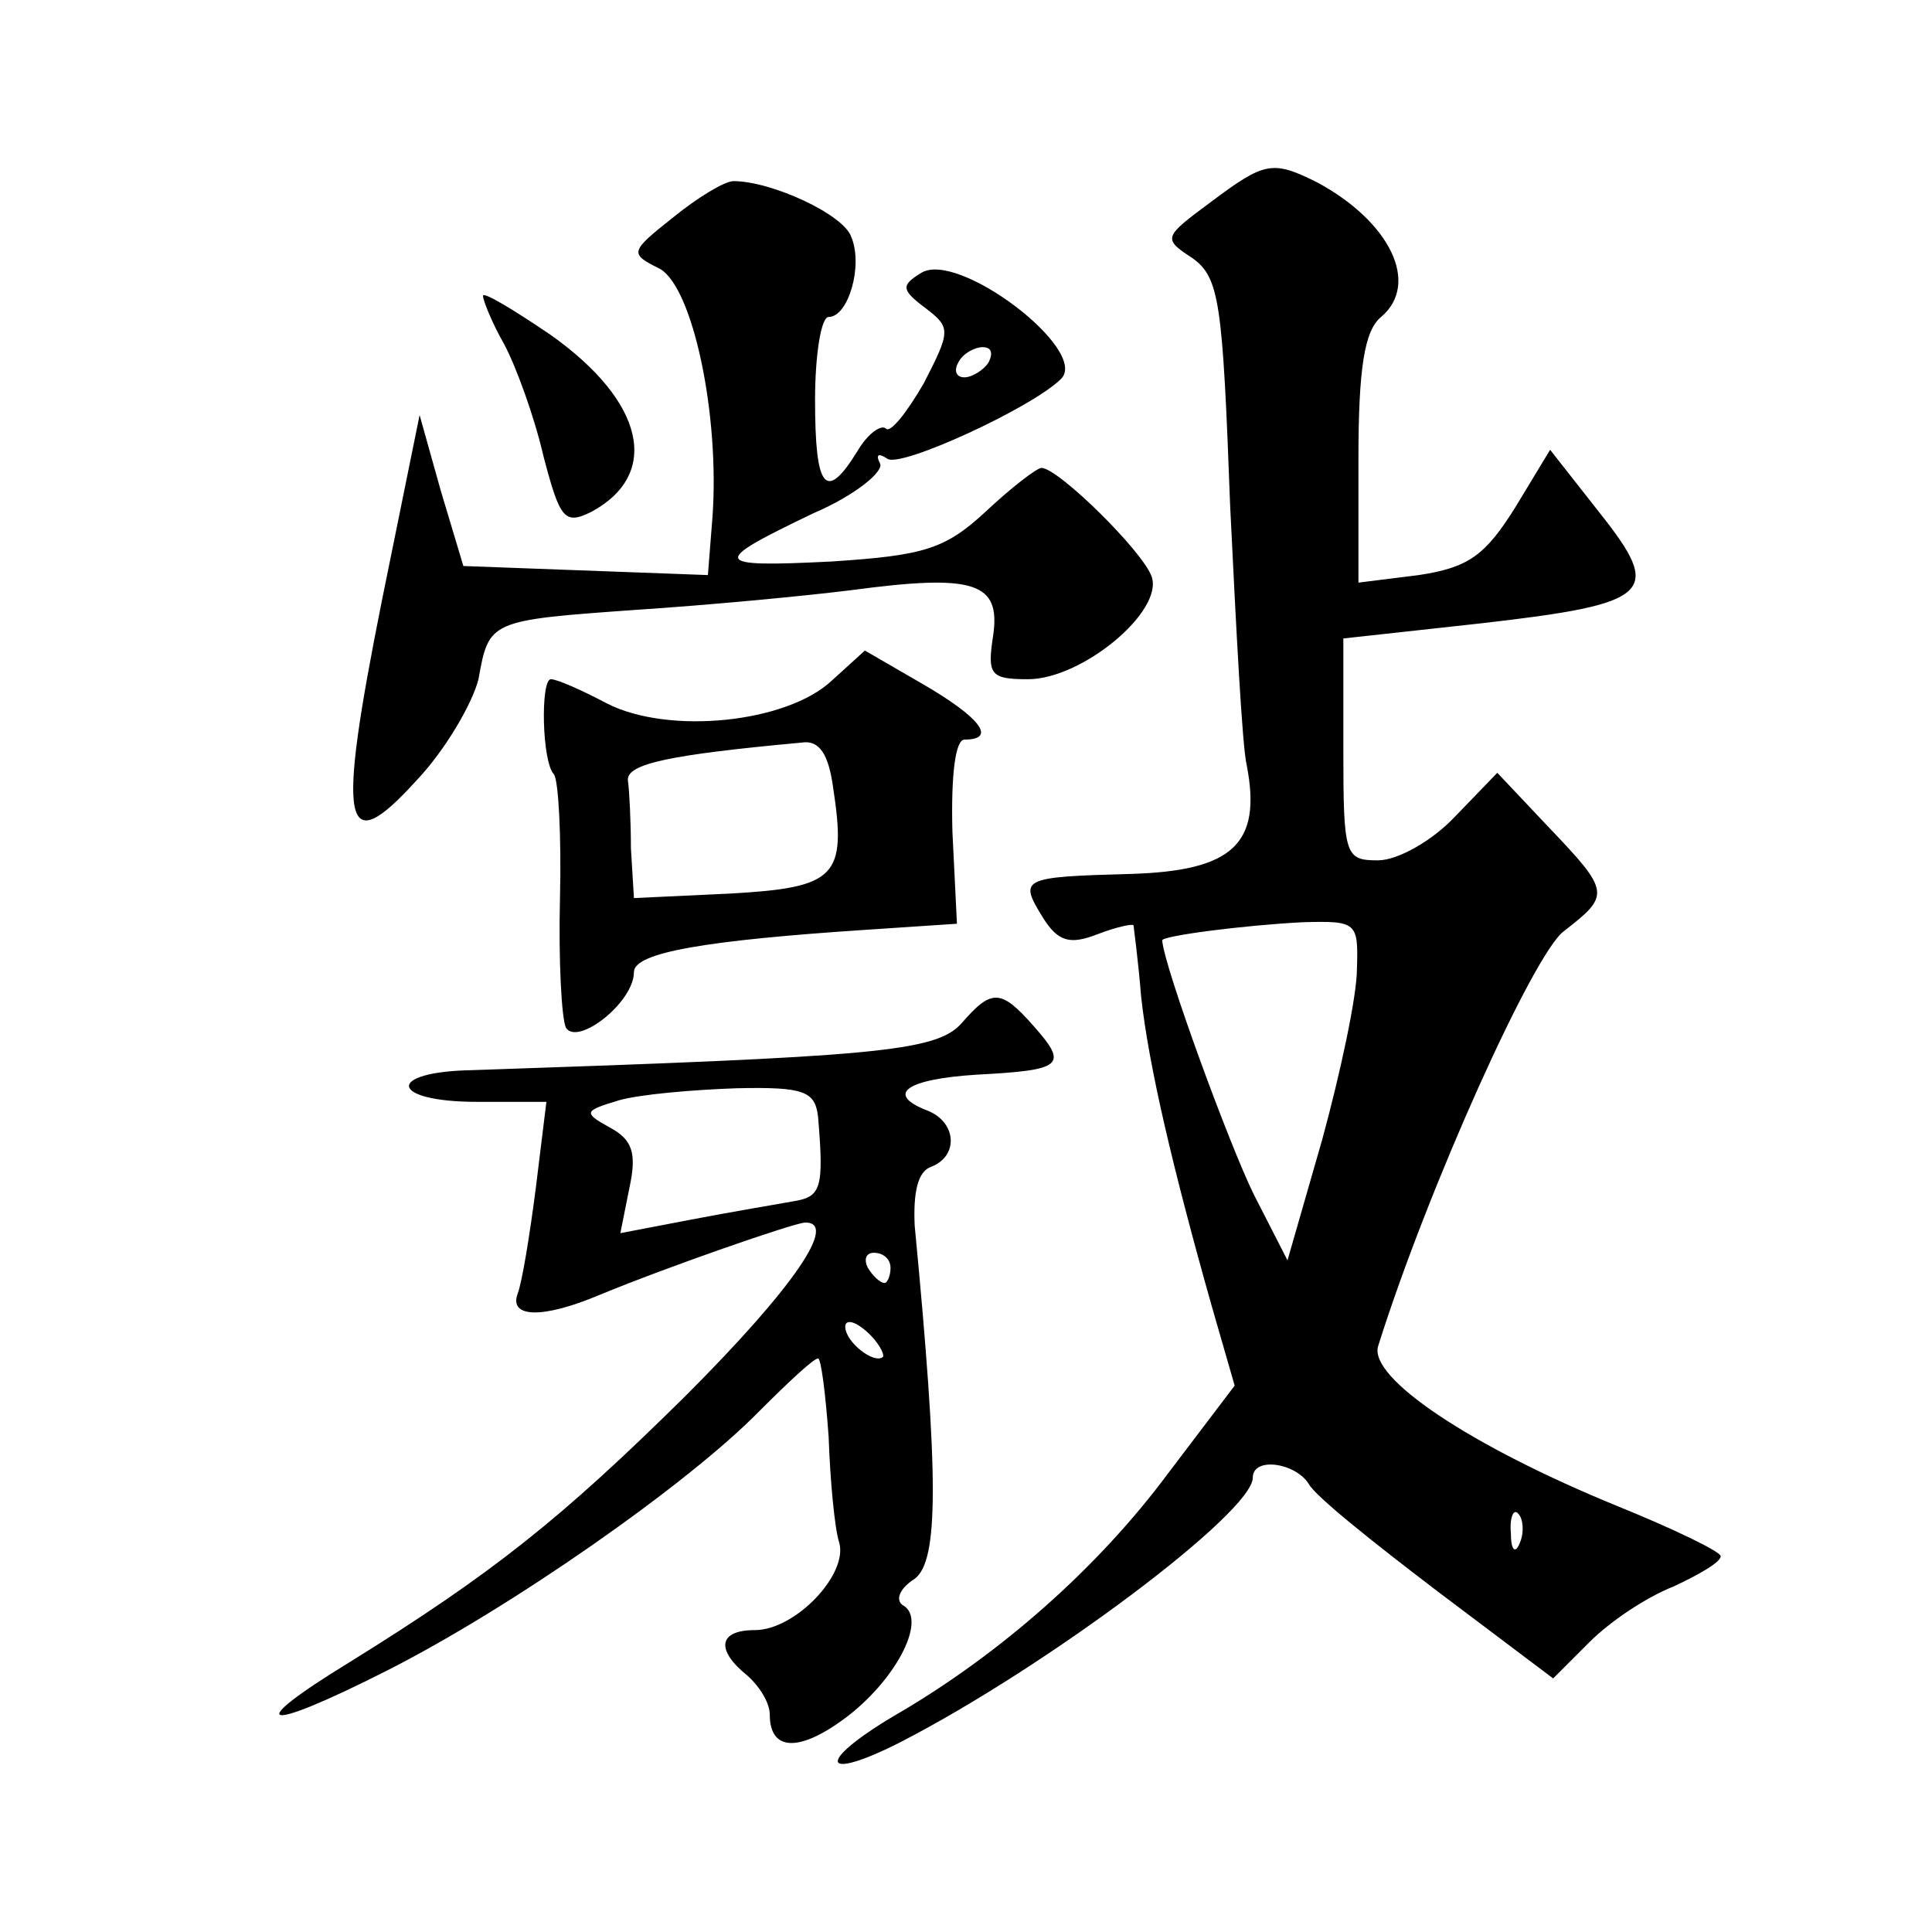 <?xml version="1.0" standalone="no"?>
<!DOCTYPE svg PUBLIC "-//W3C//DTD SVG 20010904//EN"
 "http://www.w3.org/TR/2001/REC-SVG-20010904/DTD/svg10.dtd">
<svg version="1.0" xmlns="http://www.w3.org/2000/svg"
 width="128pt" height="128pt" viewBox="0 0 128 128"
 preserveAspectRatio="xMidYMid meet">
<g transform="translate(0,128) scale(0.1,-0.1)"
fill="#0" stroke="none">
<path d="M802 1146 c-31 -23 -32 -24 -12 -37 18 -13 20 -29 25 -164 4 -82 8 -160
11 -172 10 -52 -9 -70 -77 -72 -73 -2 -74 -3 -58 -29 10 -16 18 -18 36 -11 13 5
23 7 24 6 0 -1 3 -22 5 -47 5 -46 21 -114 47 -206 l15 -52 -44 -58 c-46 -62 -111
-120 -182 -161 -52 -31 -48 -44 5 -17 97 50 233 152 233 175 0 14 28 10 37 -4 4
-8 43 -39 85 -71 l77 -58 24 24 c14 14 38 30 56 37 17 8 31 16 31 20 0 3 -31 18
-68 33 -98 40 -165 85 -159 106 33 105 103 260 123 275 31 24 31 26 -10 69 l-34
36 -28 -29 c-15 -16 -38 -29 -51 -29 -22 0 -23 3 -23 74 l0 73 91 10 c114 13 121
20 79 73 l-33 42 -23 -38 c-20 -32 -31 -40 -64 -45 l-40 -5 0 82 c0 60 4 85 15
94 26 22 6 63 -42 89 -30 15 -35 14 -71 -13z m97 -508 c0 -18 -11 -69 -23 -113
l-23 -80 -22 43 c-16 32 -60 152 -61 169 0 3 54 10 93 12 36 1 37 0 36 -31z m108
-380 c-3 -8 -6 -5 -6 6 -1 11 2 17 5 13 3 -3 4 -12 1 -19z M446 1136 c-29 -23 -29
-24 -9 -34 22 -12 40 -97 35 -165 l-3 -38 -81 3 -81 3 -15 50 -14 50 -25 -123 c-30
-150 -26 -173 23 -119 19 20 37 51 41 67 7 39 7 39 105 46 46 3 110 9 142 13 82
11 99 5 94 -30 -4 -26 -2 -29 23 -29 36 0 90 45 82 68 -6 17 -62 72 -73 72 -3 0
-20 -13 -37 -29 -27 -25 -41 -29 -102 -33 -80 -4 -81 -1 -12 32 28 12 47 28 44
33 -3 6 -1 7 5 3 9 -6 96 34 115 53 19 19 -69 86 -93 70 -13 -8 -13 -11 3 -23 17
-13 17 -15 -1 -50 -11 -19 -22 -33 -25 -30 -3 3 -12 -3 -19 -15 -21 -34 -28 -25
-28 34 0 30 4 55 9 55 13 0 23 34 15 53 -5 15 -53 37 -78 37 -6 0 -24 -11 -40 -24z
m209 -96 c-3 -5 -11 -10 -16 -10 -6 0 -7 5 -4 10 3 6 11 10 16 10 6 0 7 -4 4 -10z
M320 1084 c0 -3 6 -18 14 -32 8 -15 20 -48 26 -74 11 -42 14 -46 32 -37 46 25 35
73 -27 117 -25 17 -45 29 -45 26z M551 829 c-30 -28 -108 -36 -149 -15 -17 9 -33
16 -37 16 -7 0 -6 -55 2 -63 3 -4 5 -41 4 -82 -1 -41 1 -80 4 -86 8 -12 45 17 45
37 0 13 48 21 154 28 l60 4 -3 61 c-1 38 2 61 8 61 22 0 10 15 -28 37 l-38 22 -22
-20z m1 -71 c9 -59 2 -66 -68 -70 l-64 -3 -2 33 c0 17 -1 38 -2 45 -1 11 28 17
115 25 12 2 18 -8 21 -30z M637 602 c-17 -19 -58 -22 -324 -31 -58 -1 -55 -21 3
-21 l46 0 -7 -57 c-4 -31 -9 -62 -12 -70 -6 -16 16 -17 54 -1 46 19 127 47 136
48 23 1 -7 -43 -79 -115 -82 -81 -127 -117 -222 -176 -72 -44 -59 -48 24 -6 83
42 200 124 247 172 19 19 36 35 39 35 2 0 5 -24 7 -52 1 -29 4 -61 7 -70 6 -21
-29 -58 -56 -58 -24 0 -26 -13 -5 -30 8 -7 15 -18 15 -26 0 -24 19 -25 49 -3 34
25 55 65 40 75 -6 3 -4 11 7 18 16 12 16 67 0 234 -1 22 2 36 11 39 18 7 17 29
-2 37 -29 11 -15 21 32 24 57 3 61 6 38 32 -22 25 -28 25 -48 2z m-95 -62 c4 -48
2 -53 -17 -56 -11 -2 -41 -7 -67 -12 l-47 -9 6 30 c5 23 2 32 -13 40 -18 10 -17
11 6 18 14 4 49 7 78 8 45 1 52 -2 54 -19z m48 -100 c0 -5 -2 -10 -4 -10 -3 0 -8
5 -11 10 -3 6 -1 10 4 10 6 0 11 -4 11 -10z m-5 -59 c-6 -5 -25 10 -25 20 0 5 6
4 14 -3 8 -7 12 -15 11 -17z"/>
</g>
</svg>
